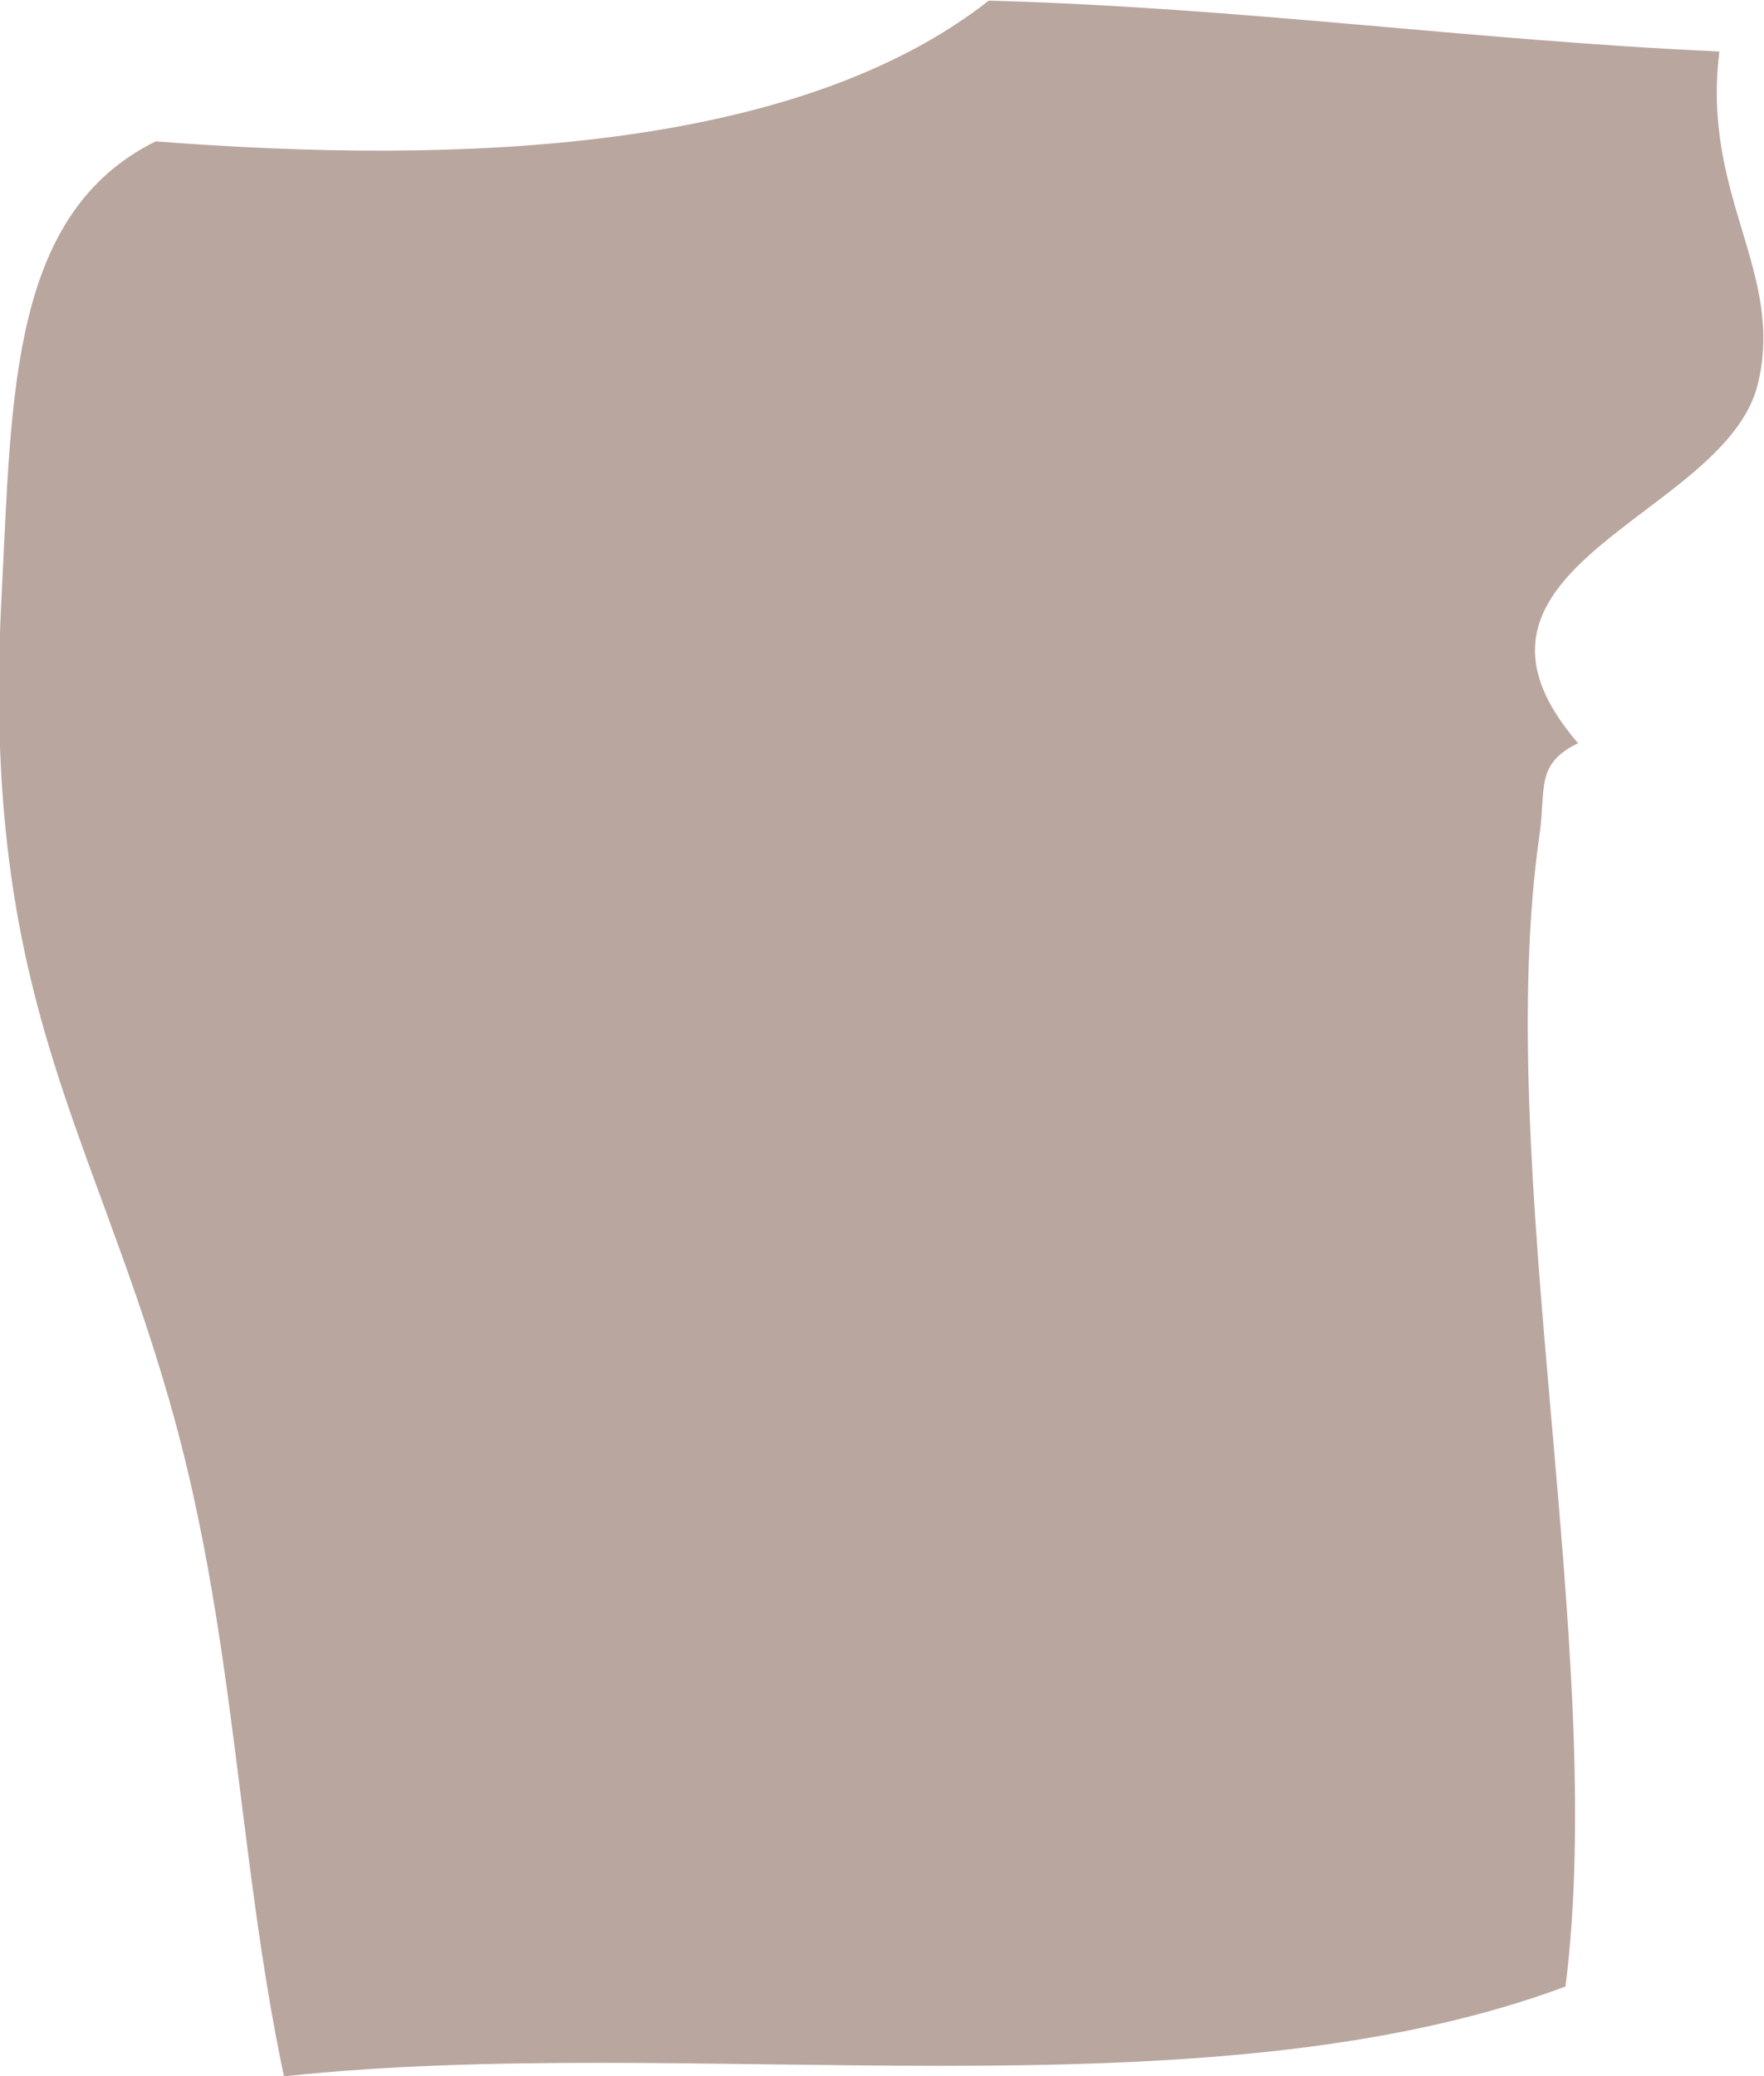 <svg id="Layer_1" data-name="Layer 1" xmlns="http://www.w3.org/2000/svg" viewBox="0 0 28.08 33.05"><defs><style>.cls-1{opacity:0.75;}.cls-2{fill:#a1887f;fill-rule:evenodd;}</style></defs><title>Loop</title><g id="Map"><g id="City" class="cls-1"><g id="Central"><path class="cls-2" d="M382.69,213.18c-0.29,2.31,1.05,3.51.61,5.3-0.52,2.11-5.29,2.89-2.86,5.71-0.68.33-.51,0.72-0.61,1.43-0.77,5.32,1.09,13,.41,18.36-5.79,2.16-13.92.73-20.4,1.43-0.75-3.55-.77-7.13-1.84-10.81-1.28-4.43-3-6.49-2.65-12.85,0.16-3.13.14-6,2.45-7.14,4.88,0.38,10.2.16,13.26-2.24C375.09,212.48,378.72,213,382.69,213.18Z" transform="translate(-355.32 -212.36)"/></g></g></g></svg>